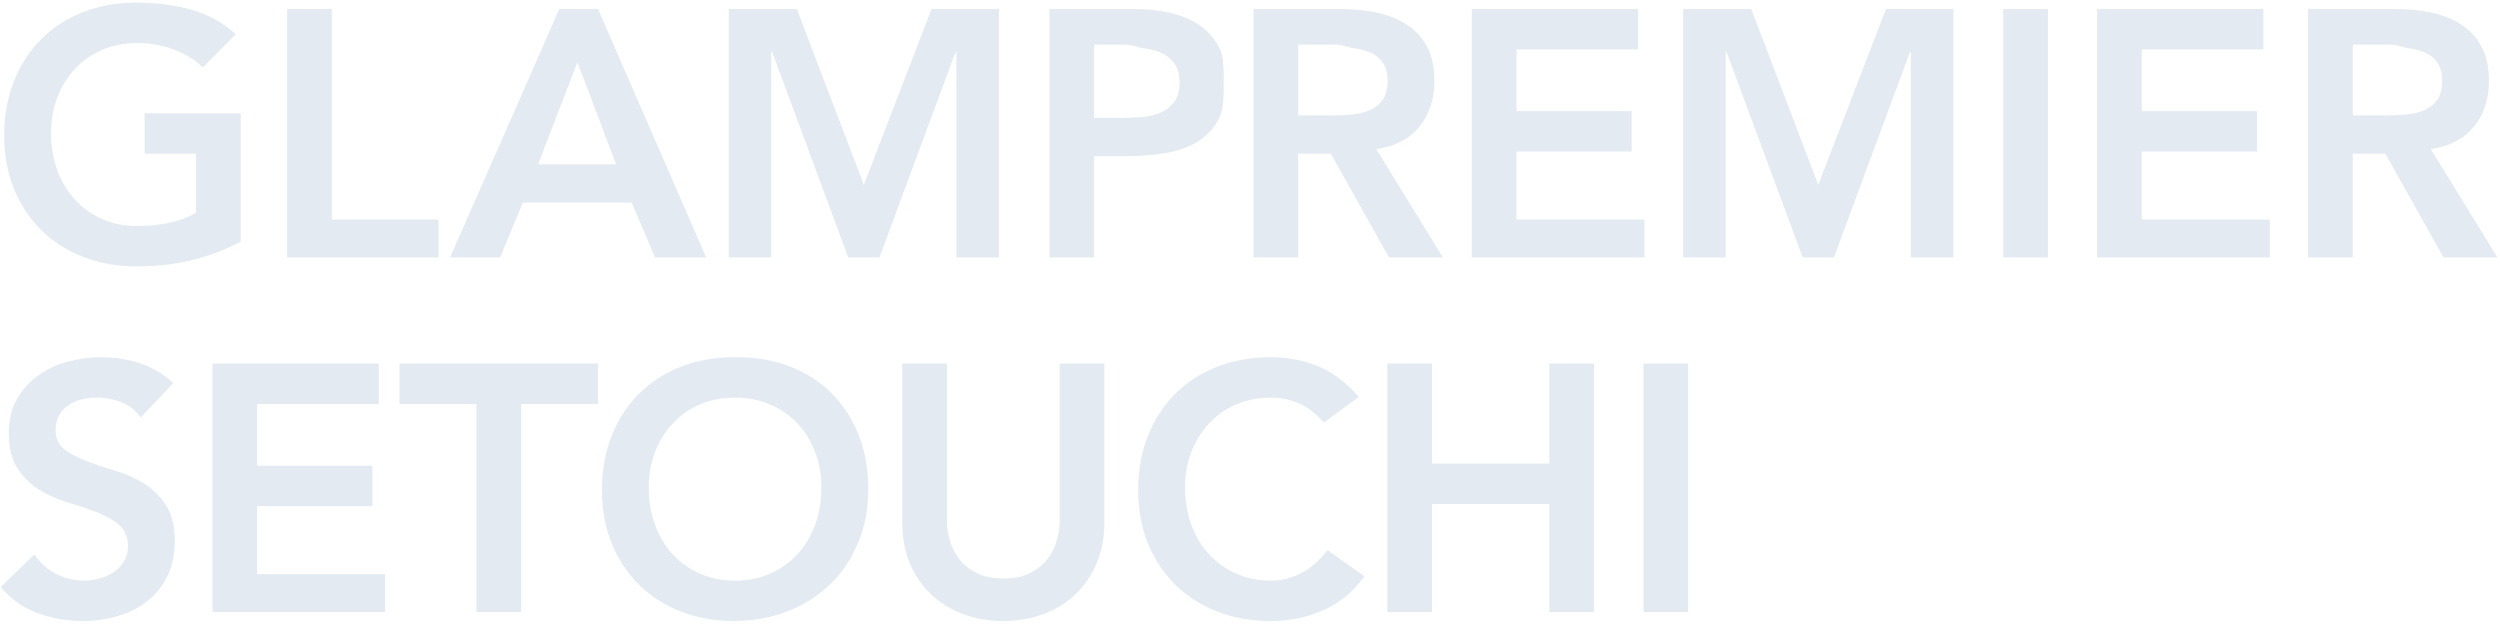 <svg 
 xmlns="http://www.w3.org/2000/svg"
 xmlns:xlink="http://www.w3.org/1999/xlink"
 width="846px" height="211px">
<path fill-rule="evenodd"  fill="rgb(228, 234, 242)"
 d="M822.568,50.440 L845.128,87.1 L826.888,87.1 L807.208,52.000 L796.168,52.000 L796.168,87.1 L781.048,87.1 L781.048,3.040 L810.568,3.040 C814.648,3.040 818.587,3.421 822.388,4.180 C826.187,4.941 829.567,6.241 832.528,8.080 C835.487,9.921 837.847,12.400 839.608,15.520 C841.367,18.640 842.248,22.600 842.248,27.400 C842.248,33.561 840.547,38.721 837.148,42.880 C833.747,47.041 828.887,49.561 822.568,50.440 ZM824.848,21.280 C823.807,19.761 822.448,18.621 820.768,17.860 C819.088,17.101 817.228,16.600 815.188,16.360 C813.148,16.120 811.168,15.1 809.248,15.1 L796.168,15.1 L796.168,39.040 L807.928,39.040 C810.088,39.040 812.248,38.941 814.408,38.740 C816.568,38.541 818.548,38.061 820.348,37.300 C822.148,36.541 823.607,35.380 824.728,33.820 C825.847,32.260 826.408,30.081 826.408,27.280 C826.408,24.801 825.887,22.801 824.848,21.280 ZM709.660,3.040 L765.940,3.040 L765.940,16.720 L724.780,16.720 L724.780,37.600 L763.780,37.600 L763.780,51.280 L724.780,51.280 L724.780,74.320 L768.100,74.320 L768.100,87.1 L709.660,87.1 L709.660,3.040 ZM677.896,3.040 L693.016,3.040 L693.016,87.1 L677.896,87.1 L677.896,3.040 ZM646.624,17.440 L646.384,17.440 L620.584,87.1 L610.024,87.1 L584.224,17.440 L583.984,17.440 L583.984,87.1 L569.584,87.1 L569.584,3.040 L592.624,3.040 L615.304,62.560 L638.224,3.040 L661.024,3.040 L661.024,87.1 L646.624,87.1 L646.624,17.440 ZM498.040,3.040 L554.320,3.040 L554.320,16.720 L513.160,16.720 L513.160,37.600 L552.160,37.600 L552.160,51.280 L513.160,51.280 L513.160,74.320 L556.480,74.320 L556.480,87.1 L498.040,87.1 L498.040,3.040 ZM470.032,87.1 L450.352,52.000 L439.312,52.000 L439.312,87.1 L424.192,87.1 L424.192,3.040 L453.712,3.040 C457.792,3.040 461.731,3.421 465.532,4.180 C469.331,4.941 472.711,6.241 475.672,8.080 C478.631,9.921 480.991,12.400 482.752,15.520 C484.511,18.640 485.392,22.600 485.392,27.400 C485.392,33.561 483.691,38.721 480.292,42.880 C476.891,47.041 472.031,49.561 465.712,50.440 L488.272,87.1 L470.032,87.1 ZM467.872,33.820 C468.991,32.260 469.552,30.081 469.552,27.280 C469.552,24.801 469.031,22.801 467.992,21.280 C466.951,19.761 465.592,18.621 463.912,17.860 C462.232,17.101 460.372,16.600 458.332,16.360 C456.292,16.120 454.312,15.1 452.392,15.1 L439.312,15.1 L439.312,39.040 L451.072,39.040 C453.232,39.040 455.392,38.941 457.552,38.740 C459.712,38.541 461.692,38.061 463.492,37.300 C465.292,36.541 466.751,35.380 467.872,33.820 ZM446.068,123.940 C450.988,125.980 455.567,129.441 459.808,134.320 L448.048,142.960 C444.928,139.600 441.907,137.361 438.988,136.240 C436.067,135.121 433.127,134.560 430.168,134.560 C425.767,134.560 421.787,135.340 418.228,136.900 C414.667,138.460 411.607,140.620 409.048,143.380 C406.487,146.140 404.507,149.361 403.108,153.040 C401.707,156.721 401.008,160.681 401.008,164.920 C401.008,169.480 401.707,173.680 403.108,177.520 C404.507,181.360 406.487,184.681 409.048,187.480 C411.607,190.281 414.667,192.481 418.228,194.080 C421.787,195.681 425.767,196.480 430.168,196.480 C433.607,196.480 436.948,195.661 440.188,194.020 C443.428,192.381 446.447,189.760 449.248,186.160 L461.728,195.040 C457.888,200.320 453.208,204.160 447.688,206.560 C442.168,208.960 436.288,210.160 430.048,210.160 C423.487,210.160 417.467,209.099 411.988,206.980 C406.507,204.861 401.788,201.861 397.828,197.980 C393.868,194.101 390.767,189.441 388.528,184.000 C386.287,178.561 385.168,172.521 385.168,165.880 C385.168,159.081 386.287,152.901 388.528,147.340 C390.767,141.781 393.868,137.041 397.828,133.120 C401.788,129.201 406.507,126.181 411.988,124.060 C417.467,121.941 423.487,120.880 430.048,120.880 C435.808,120.880 441.148,121.900 446.068,123.940 ZM404.800,48.220 C401.680,50.020 398.059,51.241 393.940,51.880 C389.819,52.521 385.519,52.840 381.040,52.840 L370.240,52.840 L370.240,87.1 L355.120,87.1 L355.120,3.040 L383.680,3.040 C387.760,3.040 391.699,3.441 395.500,4.240 C399.299,5.041 402.640,6.381 405.520,8.260 C408.400,10.141 410.699,12.661 412.420,15.820 C414.139,18.981 414.1,22.921 414.1,27.640 C414.1,33.001 414.079,37.321 412.240,40.600 C410.399,43.881 407.920,46.420 404.800,48.220 ZM397.480,21.580 C396.359,20.020 394.919,18.820 393.160,17.980 C391.399,17.140 389.440,16.600 387.280,16.360 C385.120,16.120 383.039,15.1 381.040,15.1 L370.240,15.1 L370.240,39.880 L379.360,39.880 C381.520,39.880 383.759,39.801 386.080,39.640 C388.399,39.481 390.539,39.001 392.500,38.200 C394.459,37.401 396.059,36.201 397.300,34.600 C398.539,33.001 399.160,30.760 399.160,27.880 C399.160,25.240 398.599,23.140 397.480,21.580 ZM358.600,176.320 L358.600,123.040 L373.720,123.040 L373.720,176.800 C373.720,181.921 372.839,186.541 371.080,190.660 C369.319,194.781 366.919,198.280 363.880,201.160 C360.839,204.040 357.239,206.260 353.080,207.820 C348.919,209.380 344.399,210.160 339.520,210.160 C334.639,210.160 330.119,209.380 325.960,207.820 C321.799,206.260 318.179,204.040 315.100,201.160 C312.019,198.280 309.619,194.781 307.900,190.660 C306.179,186.541 305.320,181.921 305.320,176.800 L305.320,123.040 L320.440,123.040 L320.440,176.320 C320.440,178.401 320.759,180.580 321.400,182.860 C322.039,185.140 323.099,187.240 324.580,189.160 C326.059,191.080 328.019,192.661 330.460,193.900 C332.899,195.141 335.920,195.760 339.520,195.760 C343.120,195.760 346.139,195.141 348.580,193.900 C351.019,192.661 352.979,191.080 354.460,189.160 C355.939,187.240 356.999,185.140 357.640,182.860 C358.279,180.580 358.600,178.401 358.600,176.320 ZM323.644,17.440 L323.404,17.440 L297.604,87.1 L287.044,87.1 L261.244,17.440 L261.004,17.440 L261.004,87.1 L246.604,87.1 L246.604,3.040 L269.644,3.040 L292.324,62.560 L315.244,3.040 L338.044,3.040 L338.044,87.1 L323.644,87.1 L323.644,17.440 ZM213.760,68.560 L176.920,68.560 L169.240,87.1 L152.320,87.1 L189.280,3.040 L202.360,3.040 L238.960,87.1 L221.680,87.1 L213.760,68.560 ZM195.400,21.040 L182.080,55.600 L208.480,55.600 L195.400,21.040 ZM97.168,3.040 L112.288,3.040 L112.288,74.320 L148.408,74.320 L148.408,87.1 L97.168,87.1 L97.168,3.040 ZM46.300,90.160 C39.739,90.160 33.719,89.099 28.240,86.980 C22.759,84.861 18.040,81.861 14.080,77.980 C10.120,74.101 7.019,69.441 4.780,64.000 C2.539,58.561 1.420,52.521 1.420,45.880 C1.420,39.081 2.539,32.901 4.780,27.340 C7.019,21.781 10.120,17.041 14.080,13.120 C18.040,9.201 22.759,6.181 28.240,4.060 C33.719,1.941 39.739,0.880 46.300,0.880 C52.780,0.880 58.859,1.660 64.540,3.220 C70.219,4.780 75.299,7.561 79.780,11.560 L68.620,22.840 C65.899,20.200 62.599,18.160 58.720,16.720 C54.839,15.280 50.740,14.560 46.420,14.560 C42.019,14.560 38.039,15.340 34.480,16.900 C30.919,18.460 27.859,20.620 25.300,23.380 C22.739,26.140 20.759,29.361 19.360,33.040 C17.959,36.721 17.260,40.681 17.260,44.920 C17.260,49.480 17.959,53.680 19.360,57.520 C20.759,61.360 22.739,64.681 25.300,67.480 C27.859,70.281 30.919,72.481 34.480,74.080 C38.039,75.681 42.019,76.480 46.420,76.480 C50.260,76.480 53.879,76.120 57.280,75.400 C60.679,74.680 63.700,73.561 66.340,72.040 L66.340,52.000 L48.940,52.000 L48.940,38.320 L81.460,38.320 L81.460,81.760 C70.979,87.361 59.260,90.160 46.300,90.160 ZM18.880,194.140 C21.880,195.700 25.060,196.480 28.420,196.480 C30.179,196.480 31.939,196.240 33.700,195.760 C35.459,195.280 37.060,194.560 38.500,193.600 C39.940,192.640 41.099,191.421 41.980,189.940 C42.859,188.461 43.300,186.760 43.300,184.840 C43.300,181.720 42.299,179.320 40.300,177.640 C38.299,175.960 35.819,174.541 32.860,173.380 C29.899,172.221 26.659,171.121 23.140,170.080 C19.619,169.041 16.379,167.620 13.420,165.820 C10.459,164.020 7.979,161.620 5.980,158.620 C3.979,155.620 2.980,151.600 2.980,146.560 C2.980,142.161 3.880,138.361 5.680,135.160 C7.480,131.961 9.839,129.301 12.760,127.180 C15.679,125.061 19.019,123.481 22.780,122.440 C26.539,121.401 30.379,120.880 34.300,120.880 C38.779,120.880 43.120,121.561 47.320,122.920 C51.520,124.281 55.300,126.520 58.660,129.640 L47.620,141.280 C46.019,138.961 43.879,137.260 41.200,136.180 C38.519,135.100 35.699,134.560 32.740,134.560 C30.979,134.560 29.279,134.761 27.640,135.160 C25.999,135.561 24.520,136.201 23.200,137.080 C21.880,137.961 20.819,139.101 20.020,140.500 C19.219,141.901 18.820,143.560 18.820,145.480 C18.820,148.360 19.819,150.561 21.820,152.080 C23.819,153.601 26.299,154.921 29.260,156.040 C32.219,157.161 35.459,158.241 38.980,159.280 C42.499,160.321 45.739,161.761 48.700,163.600 C51.659,165.441 54.139,167.881 56.140,170.920 C58.139,173.961 59.140,178.000 59.140,183.040 C59.140,187.600 58.300,191.581 56.620,194.980 C54.940,198.381 52.679,201.201 49.840,203.440 C46.999,205.681 43.699,207.361 39.940,208.480 C36.179,209.599 32.219,210.160 28.060,210.160 C22.780,210.160 17.699,209.279 12.820,207.520 C7.939,205.761 3.739,202.801 0.220,198.640 L11.620,187.600 C13.459,190.401 15.880,192.580 18.880,194.140 ZM128.176,136.720 L87.016,136.720 L87.016,157.600 L126.016,157.600 L126.016,171.280 L87.016,171.280 L87.016,194.320 L130.336,194.320 L130.336,207.1 L71.896,207.1 L71.896,123.040 L128.176,123.040 L128.176,136.720 ZM202.372,136.720 L176.332,136.720 L176.332,207.1 L161.212,207.1 L161.212,136.720 L135.172,136.720 L135.172,123.040 L202.372,123.040 L202.372,136.720 ZM216.352,133.120 C220.312,129.201 225.031,126.181 230.512,124.060 C235.991,121.941 242.011,120.880 248.572,120.880 C255.211,120.801 261.292,121.780 266.812,123.820 C272.332,125.860 277.091,128.841 281.092,132.760 C285.091,136.681 288.211,141.400 290.452,146.920 C292.691,152.440 293.812,158.601 293.812,165.400 C293.812,172.041 292.691,178.081 290.452,183.520 C288.211,188.961 285.091,193.641 281.092,197.560 C277.091,201.481 272.332,204.541 266.812,206.740 C261.292,208.939 255.211,210.079 248.572,210.160 C242.011,210.160 235.991,209.099 230.512,206.980 C225.031,204.861 220.312,201.861 216.352,197.980 C212.392,194.101 209.291,189.441 207.052,184.000 C204.811,178.561 203.692,172.521 203.692,165.880 C203.692,159.081 204.811,152.901 207.052,147.340 C209.291,141.781 212.392,137.041 216.352,133.120 ZM221.632,177.520 C223.031,181.360 225.011,184.681 227.572,187.480 C230.131,190.281 233.191,192.481 236.752,194.080 C240.311,195.681 244.291,196.480 248.692,196.480 C253.091,196.480 257.092,195.681 260.692,194.080 C264.292,192.481 267.371,190.281 269.932,187.480 C272.491,184.681 274.471,181.360 275.872,177.520 C277.271,173.680 277.972,169.480 277.972,164.920 C277.972,160.681 277.271,156.721 275.872,153.040 C274.471,149.361 272.491,146.140 269.932,143.380 C267.371,140.620 264.292,138.460 260.692,136.900 C257.092,135.340 253.091,134.560 248.692,134.560 C244.291,134.560 240.311,135.340 236.752,136.900 C233.191,138.460 230.131,140.620 227.572,143.380 C225.011,146.140 223.031,149.361 221.632,153.040 C220.231,156.721 219.532,160.681 219.532,164.920 C219.532,169.480 220.231,173.680 221.632,177.520 ZM484.588,156.880 L524.308,156.880 L524.308,123.040 L539.428,123.040 L539.428,207.1 L524.308,207.1 L524.308,170.560 L484.588,170.560 L484.588,207.1 L469.468,207.1 L469.468,123.040 L484.588,123.040 L484.588,156.880 ZM571.264,207.1 L556.144,207.1 L556.144,123.040 L571.264,123.040 L571.264,207.1 Z"/>
</svg>